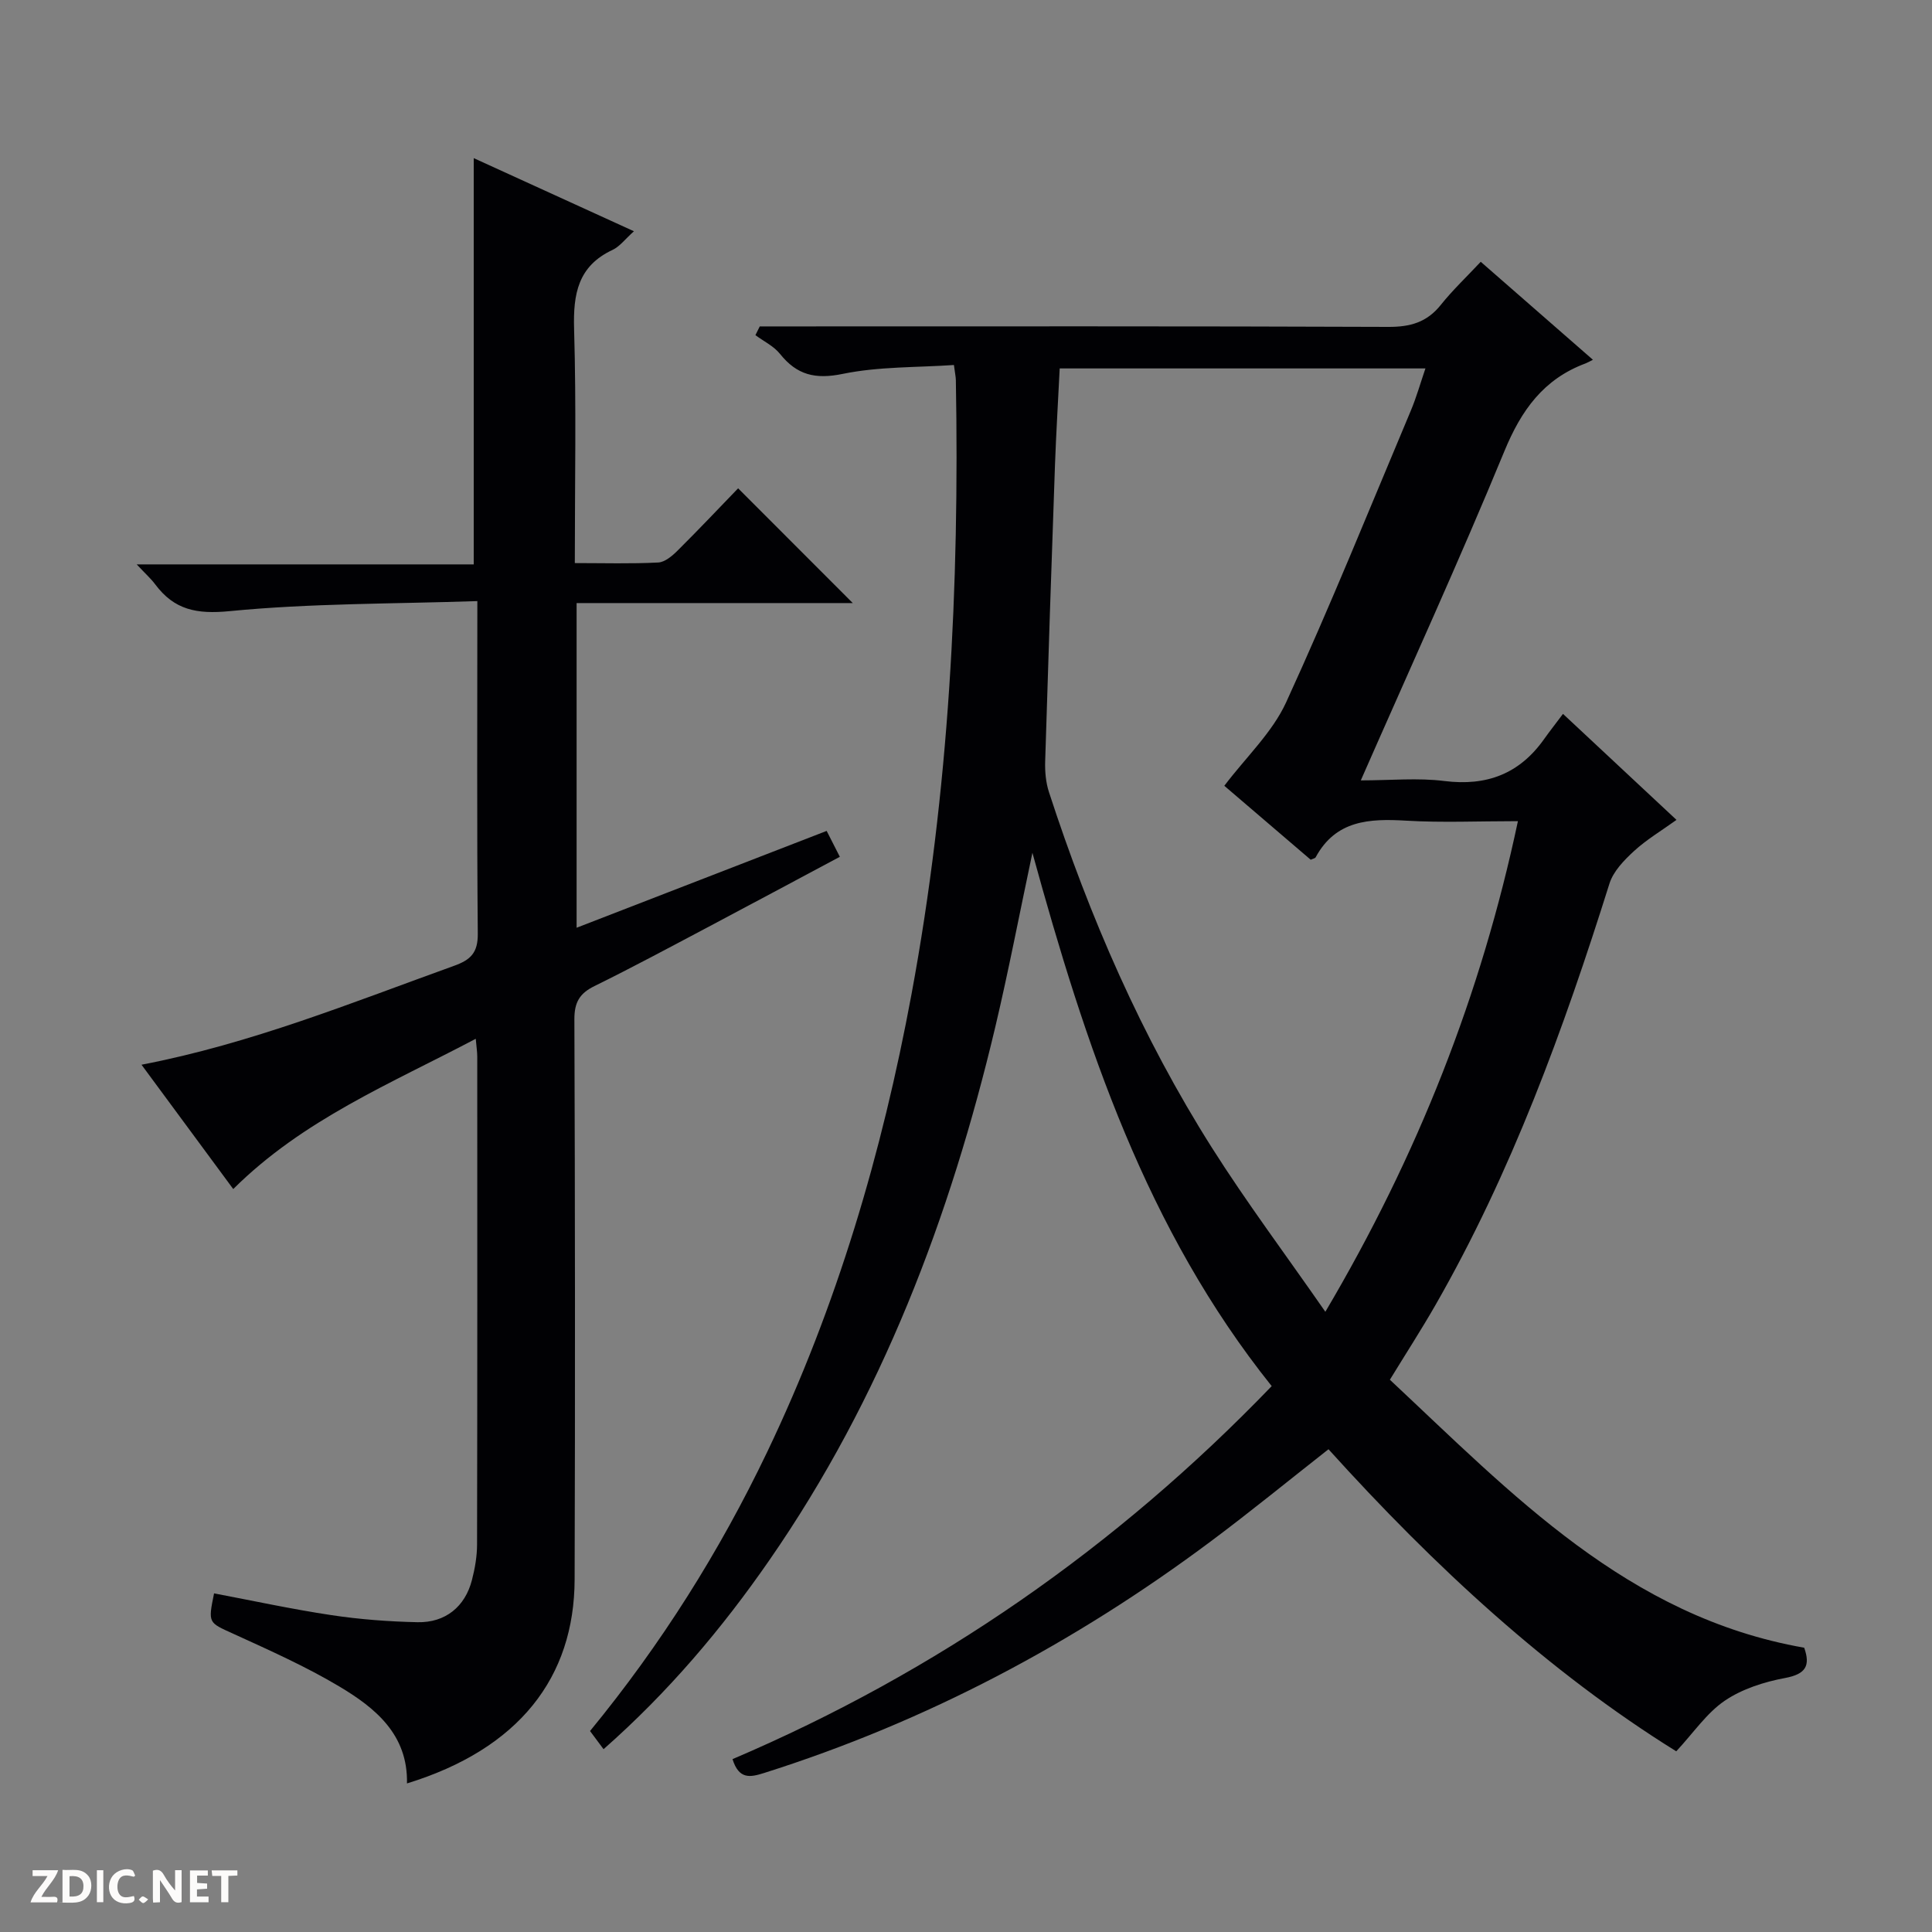 <svg enable-background="new 0 0 400 400" viewBox="0 0 400 400" xmlns="http://www.w3.org/2000/svg"><rect x="0" y="0" width="400" height="400" fill="#808080" stroke="none"/><g fill="#fcfbfa"><path d="m37.59 393.81c-.92.31-1.52.05-2-.78-.7-1.2-1.52-2.34-2.47-3.78v4.59c-.55.03-.95.05-1.41.07-.03-.37-.06-.64-.06-.91 0-1.91 0-3.81 0-5.7 1.13-.41 1.77-.03 2.29.91.62 1.11 1.38 2.14 2.31 3.19v-4.2h1.35v6.61z"/><path d="m12.94 393.88v-6.75c1.9.19 3.93-.54 5.37 1.29.8 1.01.78 2.88.03 3.97-1.37 1.97-3.4 1.51-6.4 1.49m2.45-1.22c2.04.12 2.92-.58 2.89-2.21-.03-1.51-.98-2.19-2.89-2z"/><path d="m11.81 393.87h-5.49c.68-2.18 2.47-3.48 3.51-5.45h-3.08v-1.21h5.29c-.71 2.13-2.44 3.48-3.47 5.51.86 0 1.63.04 2.39-.01.79-.05 1.14.21.85 1.16"/><path d="m39.33 393.86v-6.61h3.7v1.07h-2.22v1.52c.68.04 1.34.09 2.07.13v1.07c-.72.05-1.38.09-2.1.14v1.48h2.4v1.19h-3.85z"/><path d="m27.71 388.56c-1.15-.3-2.46-.61-3.1.64-.37.73-.41 1.93-.06 2.67.63 1.35 1.99.93 3.17.68.35.94-.01 1.32-.93 1.46-1.62.25-3.05-.27-3.76-1.48-.73-1.24-.6-3.03.31-4.17.88-1.11 2.71-1.7 4-1.16.32.13.44.74.65 1.12-.1.08-.19.16-.28.24"/><path d="m49.15 387.24v1.07c-.59.02-1.17.05-1.87.08v5.44h-1.48v-5.44h-1.85c-.05-.4-.08-.73-.13-1.15z"/><path d="m20.06 387.21h1.33v6.62h-1.33z"/><path d="m30.68 393.25c-.39.38-.8.79-1.05.76-.32-.05-.6-.45-.9-.7.26-.24.51-.64.8-.67.29-.04.62.3 1.15.61"/></g><path d="m263.29 286.98c-25.98-32.49-38.53-70.4-49.54-110.42-2.74 12.94-4.96 24.55-7.68 36.04-9.35 39.42-23.52 76.84-46.76 110.39-9.87 14.26-21.01 27.41-34.35 39.16-1.04-1.4-1.88-2.53-2.8-3.76 14.7-17.91 26.81-37.14 36.69-57.8 14.43-30.16 23.78-61.94 29.86-94.71 7.8-42.03 9.95-84.51 9.19-127.18-.01-.65-.16-1.29-.4-3.13-7.7.53-15.54.3-23.03 1.84-5.69 1.17-9.48.23-12.98-4.14-1.29-1.62-3.37-2.6-5.09-3.88.3-.6.6-1.2.9-1.81h5.64c41.5 0 83-.07 124.5.1 4.54.02 7.98-.95 10.85-4.54 2.47-3.09 5.37-5.83 8.28-8.94 7.97 6.96 15.33 13.39 23.23 20.29-.73.36-1.13.6-1.55.76-8.68 3.23-13.3 9.7-16.79 18.18-9.3 22.57-19.46 44.78-29.72 68.14 6.18 0 11.82-.56 17.3.13 8.77 1.1 15.56-1.49 20.65-8.68 1.16-1.63 2.4-3.2 3.91-5.22 8.26 7.71 15.62 14.59 23.5 21.95-3.11 2.24-6.2 4.07-8.79 6.45-2.06 1.89-4.29 4.19-5.09 6.74-9.49 30.17-20.27 59.79-36.07 87.34-2.89 5.03-6.04 9.91-9.39 15.38 25.26 23.62 49.19 49.08 85.78 55.48 1.3 3.69.38 5.46-3.95 6.27-4.34.81-8.89 2.26-12.49 4.7-3.74 2.54-6.44 6.6-10.05 10.48-26.43-16.42-50.05-38.25-72-62.54-8.19 6.43-16.13 12.92-24.34 19.05-28.21 21.06-58.91 37.36-92.55 47.99-2.86.9-5.17 1.36-6.5-2.88 42.27-18.03 79.41-43.76 111.63-77.23zm-43.89-210.7c-.34 6.86-.74 13.46-.98 20.06-.72 20.44-1.41 40.89-2.03 61.33-.06 2.11.14 4.35.79 6.34 8.41 25.84 19.19 50.65 33.75 73.64 7.16 11.3 15.21 22.05 23.47 33.94 19.19-32.48 32.25-65.68 39.87-101.58-8.19 0-15.69.34-23.14-.1-7.61-.45-14.56-.12-18.73 7.57-.13.24-.57.3-1.03.52-6.25-5.35-12.55-10.74-17.89-15.31 4.51-5.95 9.92-11.02 12.79-17.26 9.13-19.9 17.33-40.23 25.83-60.42 1.17-2.79 1.99-5.72 3.02-8.73-25.6 0-50.53 0-75.72 0z" fill="#010104"/><path d="m98.83 124.45c-17.51.59-34.48.44-51.28 2.08-6.86.67-11.47-.26-15.42-5.55-.88-1.18-2-2.17-3.83-4.13h69.78c0-28.44 0-56.12 0-84.11 10.65 4.86 21.6 9.86 33.17 15.14-1.8 1.6-2.92 3.15-4.43 3.86-7.16 3.35-8.17 9.12-7.96 16.36.47 15.95.15 31.93.15 48.48 6.02 0 11.65.17 17.26-.12 1.4-.07 2.93-1.38 4.04-2.49 4.37-4.34 8.6-8.82 12.51-12.87 8.16 8.17 15.96 15.97 23.74 23.76-18.67 0-37.74 0-57.18 0v67.22c17.19-6.66 34.27-13.27 51.77-20.05.92 1.8 1.71 3.36 2.73 5.36-9.29 4.95-18.31 9.8-27.36 14.59-7.79 4.12-15.55 8.29-23.45 12.18-3.08 1.51-4.16 3.38-4.15 6.87.14 38.66.17 77.32.05 115.97-.06 20.31-11.52 35.11-34.71 42.24.22-10.13-6.56-15.64-14.07-20.11-6.97-4.15-14.45-7.48-21.85-10.86-5.19-2.37-5.3-2.13-4.02-8.38 8.08 1.53 16.13 3.28 24.26 4.5 5.89.89 11.89 1.34 17.85 1.47 5.79.13 9.87-3.23 11.28-8.73.62-2.4 1.06-4.92 1.06-7.38.07-33.66.05-67.32.04-100.98 0-.94-.15-1.87-.31-3.7-17.67 9.32-35.72 16.71-50.21 31.11-6.19-8.39-12.42-16.84-18.99-25.74 22.71-4.37 43.56-12.86 64.71-20.48 3.43-1.23 4.95-2.7 4.91-6.65-.2-22.48-.09-44.97-.09-68.86z" fill="#010104"/></svg>